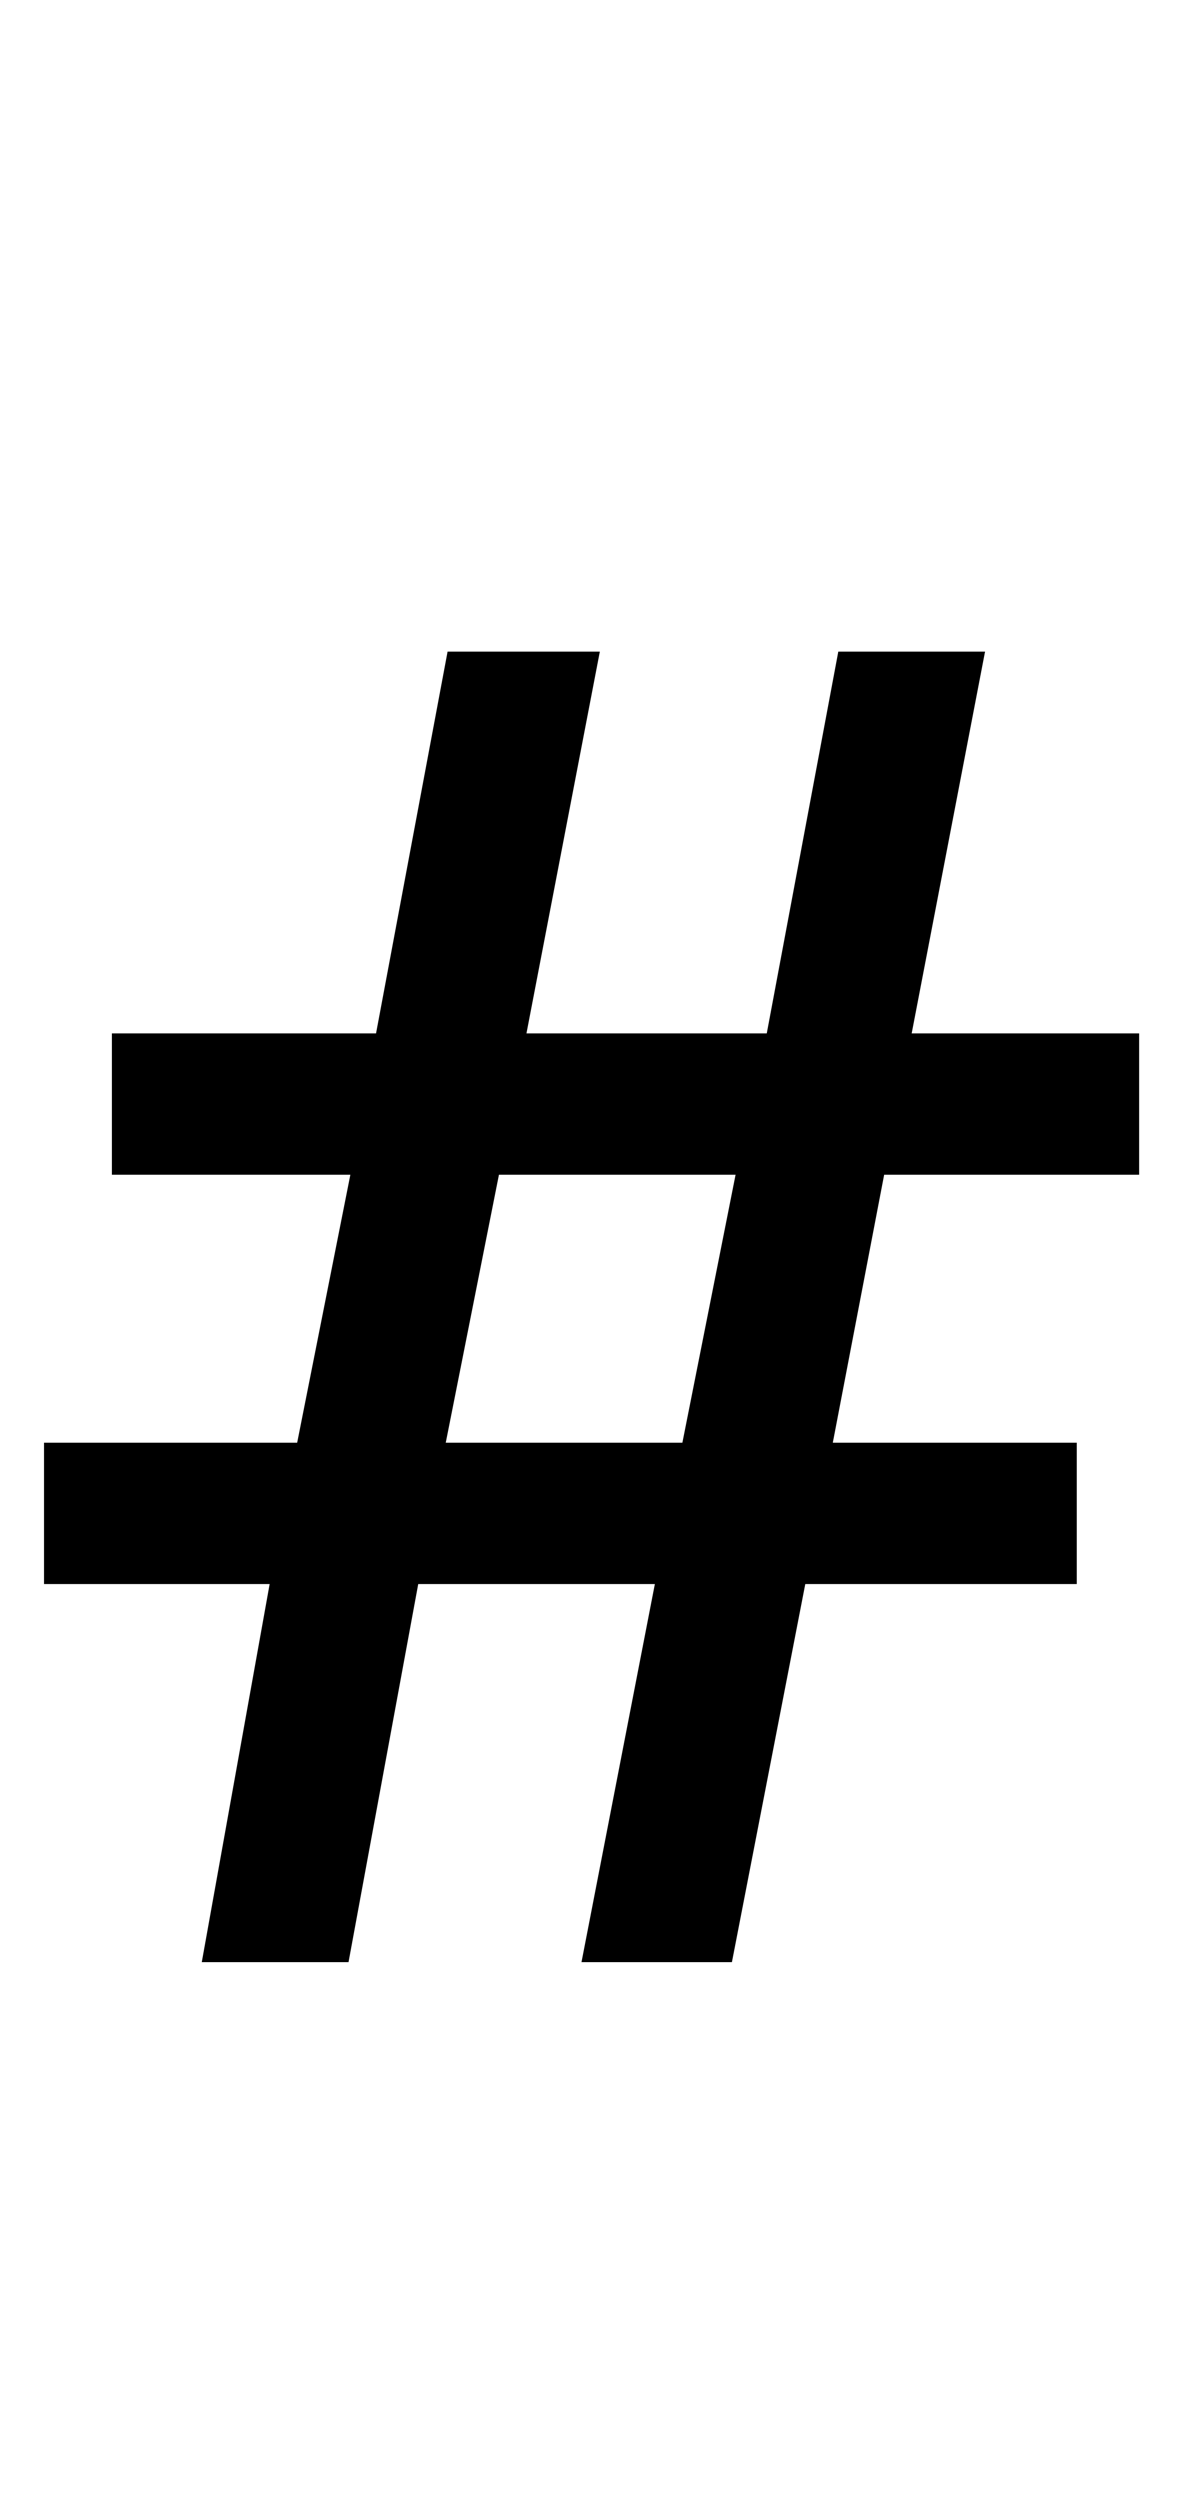 <?xml version="1.0" encoding="UTF-8" standalone="no"?>
<!DOCTYPE svg PUBLIC "-//W3C//DTD SVG 1.1//EN" "http://www.w3.org/Graphics/SVG/1.1/DTD/svg11.dtd">
 <svg xmlns="http://www.w3.org/2000/svg" xmlns:xlink="http://www.w3.org/1999/xlink" width="129.2" height="272.4"><path fill="black" d="M124.20 128L96.40 128L90.80 157.20L117.40 157.20L117.40 172.60L87.80 172.60L79.80 213.80L63.40 213.80L71.40 172.60L45.60 172.60L38 213.80L22 213.80L29.40 172.60L4.80 172.60L4.80 157.20L32.40 157.20L38.20 128L12.20 128L12.20 112.60L41 112.60L48.80 71L65.40 71L57.40 112.60L83.60 112.60L91.40 71L107.40 71L99.40 112.60L124.20 112.60L124.20 128ZM54.40 128L48.60 157.20L74.40 157.20L80.20 128L54.40 128Z"/></svg>